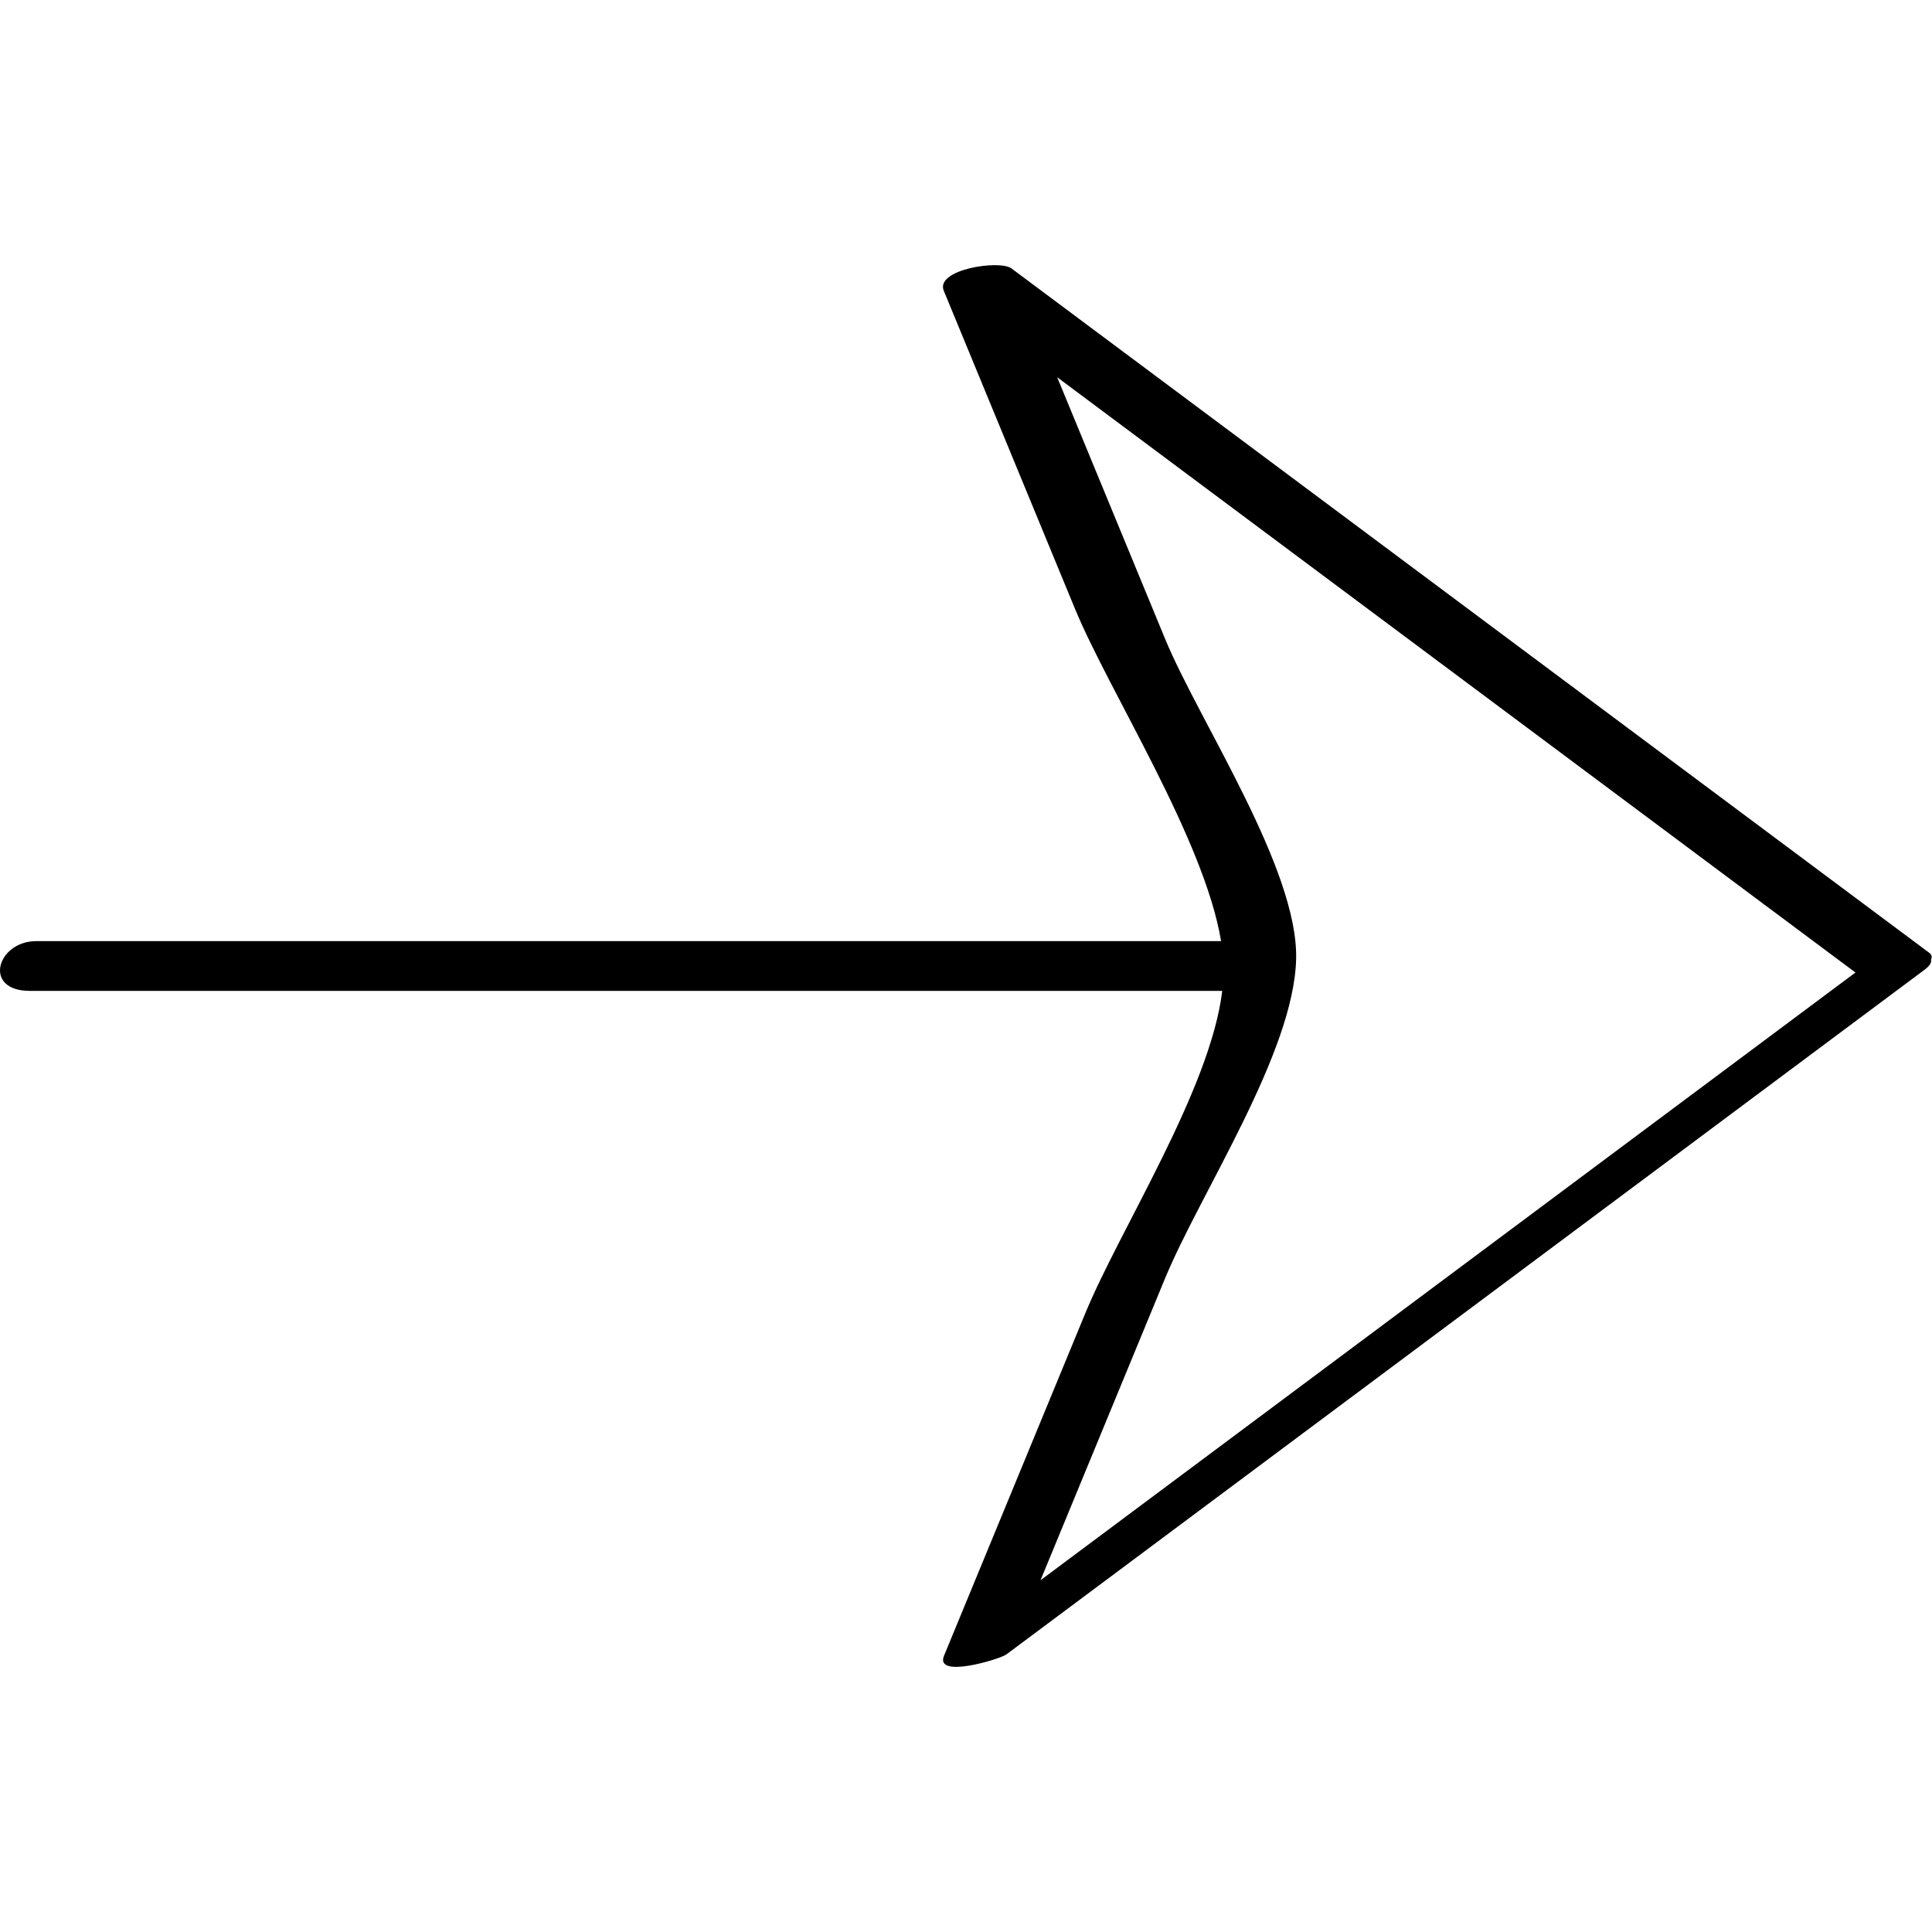 <?xml version="1.0" ?><svg enable-background="new 0 0 32 32" version="1.1" viewBox="0 0 32 32" xml:space="preserve" xmlns="http://www.w3.org/2000/svg" xmlns:xlink="http://www.w3.org/1999/xlink"><g id="Outline_Light_copy"><path d="M0.494,16.412c6.583,0,13.167,0,19.75,0c-0.196,1.63-1.691,3.941-2.269,5.342c-0.78,1.89-1.56,3.78-2.339,5.67   c-0.16,0.388,0.929,0.056,1.032-0.021c5.069-3.78,10.137-7.559,15.206-11.339c0.098-0.073,0.119-0.125,0.11-0.168   C32,15.855,32,15.816,31.959,15.785c-5.069-3.78-10.137-7.559-15.206-11.339c-0.198-0.147-1.267,0.016-1.121,0.37   c0.724,1.755,1.448,3.51,2.172,5.265c0.568,1.376,2.14,3.813,2.421,5.507c-6.541,0-13.082,0-19.623,0   C-0.05,15.587-0.294,16.412,0.494,16.412z M19.297,10.58c-0.596-1.444-1.192-2.888-1.787-4.332   c4.407,3.287,8.815,6.573,13.222,9.86c-4.499,3.355-8.999,6.71-13.498,10.066c0.687-1.664,1.373-3.329,2.06-4.993   c0.586-1.42,2.139-3.742,2.174-5.3C21.502,14.386,19.86,11.944,19.297,10.58z"/></g></svg>
